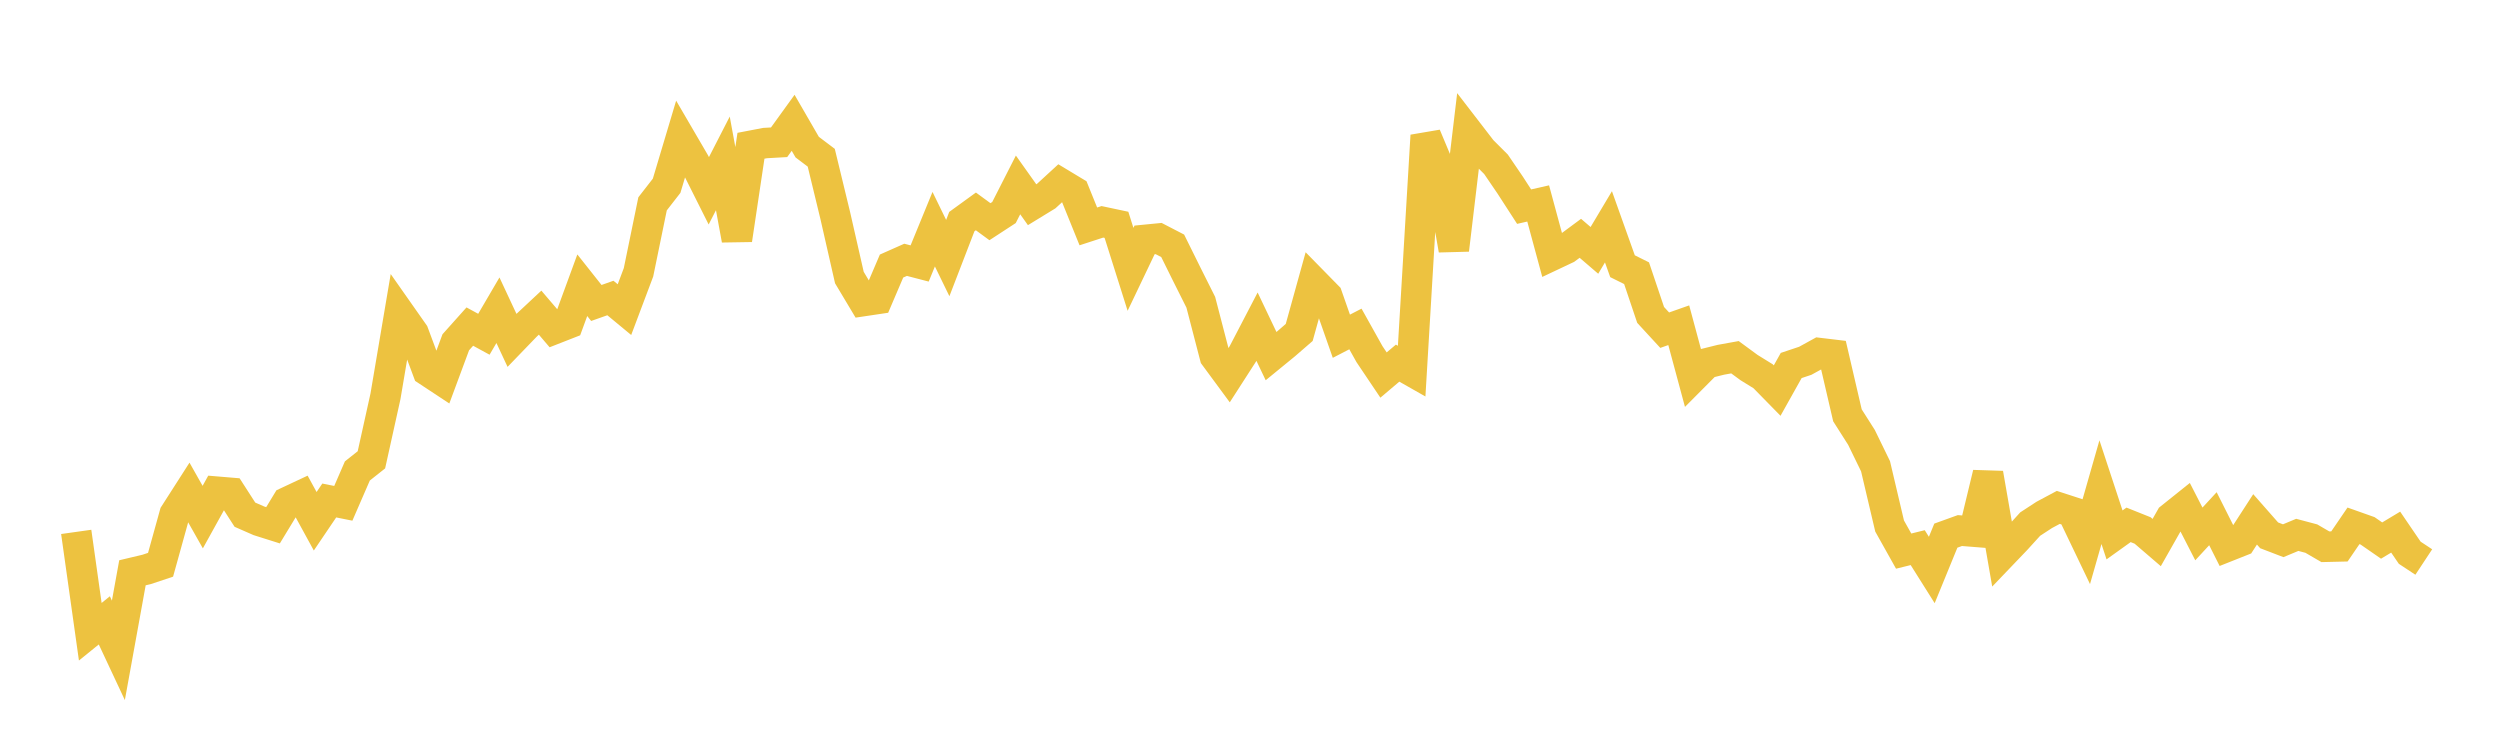 <svg width="164" height="48" xmlns="http://www.w3.org/2000/svg" xmlns:xlink="http://www.w3.org/1999/xlink"><path fill="none" stroke="rgb(237,194,64)" stroke-width="2" d="M5,34.892L5.922,41.442L6.844,40.696L7.766,42.663L8.689,37.575L9.611,37.356L10.533,37.049L11.455,33.727L12.377,32.288L13.299,33.922L14.222,32.254L15.144,32.331L16.066,33.763L16.988,34.167L17.91,34.458L18.832,32.939L19.754,32.507L20.677,34.195L21.599,32.832L22.521,33.017L23.443,30.894L24.365,30.164L25.287,25.998L26.21,20.544L27.132,21.857L28.054,24.332L28.976,24.94L29.898,22.455L30.82,21.424L31.743,21.927L32.665,20.352L33.587,22.326L34.509,21.371L35.431,20.51L36.353,21.59L37.275,21.229L38.198,18.711L39.12,19.875L40.042,19.549L40.964,20.312L41.886,17.863L42.808,13.372L43.731,12.185L44.653,9.099L45.575,10.679L46.497,12.516L47.419,10.719L48.341,15.73L49.263,9.562L50.186,9.385L51.108,9.333L52.03,8.056L52.952,9.651L53.874,10.347L54.796,14.152L55.719,18.207L56.641,19.749L57.563,19.611L58.485,17.453L59.407,17.044L60.329,17.284L61.251,15.035L62.174,16.929L63.096,14.537L64.018,13.868L64.94,14.543L65.862,13.942L66.784,12.131L67.707,13.43L68.629,12.866L69.551,12.019L70.473,12.575L71.395,14.852L72.317,14.552L73.24,14.748L74.162,17.669L75.084,15.738L76.006,15.648L76.928,16.125L77.85,17.988L78.772,19.828L79.695,23.38L80.617,24.631L81.539,23.199L82.461,21.429L83.383,23.363L84.305,22.609L85.228,21.809L86.15,18.486L87.072,19.426L87.994,22.057L88.916,21.58L89.838,23.231L90.76,24.603L91.683,23.822L92.605,24.346L93.527,8.893L94.449,11.095L95.371,16.392L96.293,8.66L97.216,9.858L98.138,10.778L99.06,12.131L99.982,13.556L100.904,13.346L101.826,16.752L102.749,16.316L103.671,15.633L104.593,16.425L105.515,14.879L106.437,17.464L107.359,17.922L108.281,20.658L109.204,21.66L110.126,21.335L111.048,24.757L111.97,23.83L112.892,23.601L113.814,23.434L114.737,24.112L115.659,24.682L116.581,25.623L117.503,23.976L118.425,23.668L119.347,23.161L120.269,23.271L121.192,27.245L122.114,28.695L123.036,30.588L123.958,34.506L124.88,36.153L125.802,35.925L126.725,37.391L127.647,35.138L128.569,34.805L129.491,34.878L130.413,31.059L131.335,36.358L132.257,35.395L133.18,34.38L134.102,33.778L135.024,33.285L135.946,33.584L136.868,35.508L137.79,32.286L138.713,35.09L139.635,34.43L140.557,34.799L141.479,35.591L142.401,33.966L143.323,33.228L144.246,35.026L145.168,34.028L146.09,35.861L147.012,35.495L147.934,34.07L148.856,35.118L149.778,35.472L150.701,35.087L151.623,35.332L152.545,35.868L153.467,35.846L154.389,34.495L155.311,34.822L156.234,35.461L157.156,34.907L158.078,36.26L159,36.868"></path></svg>